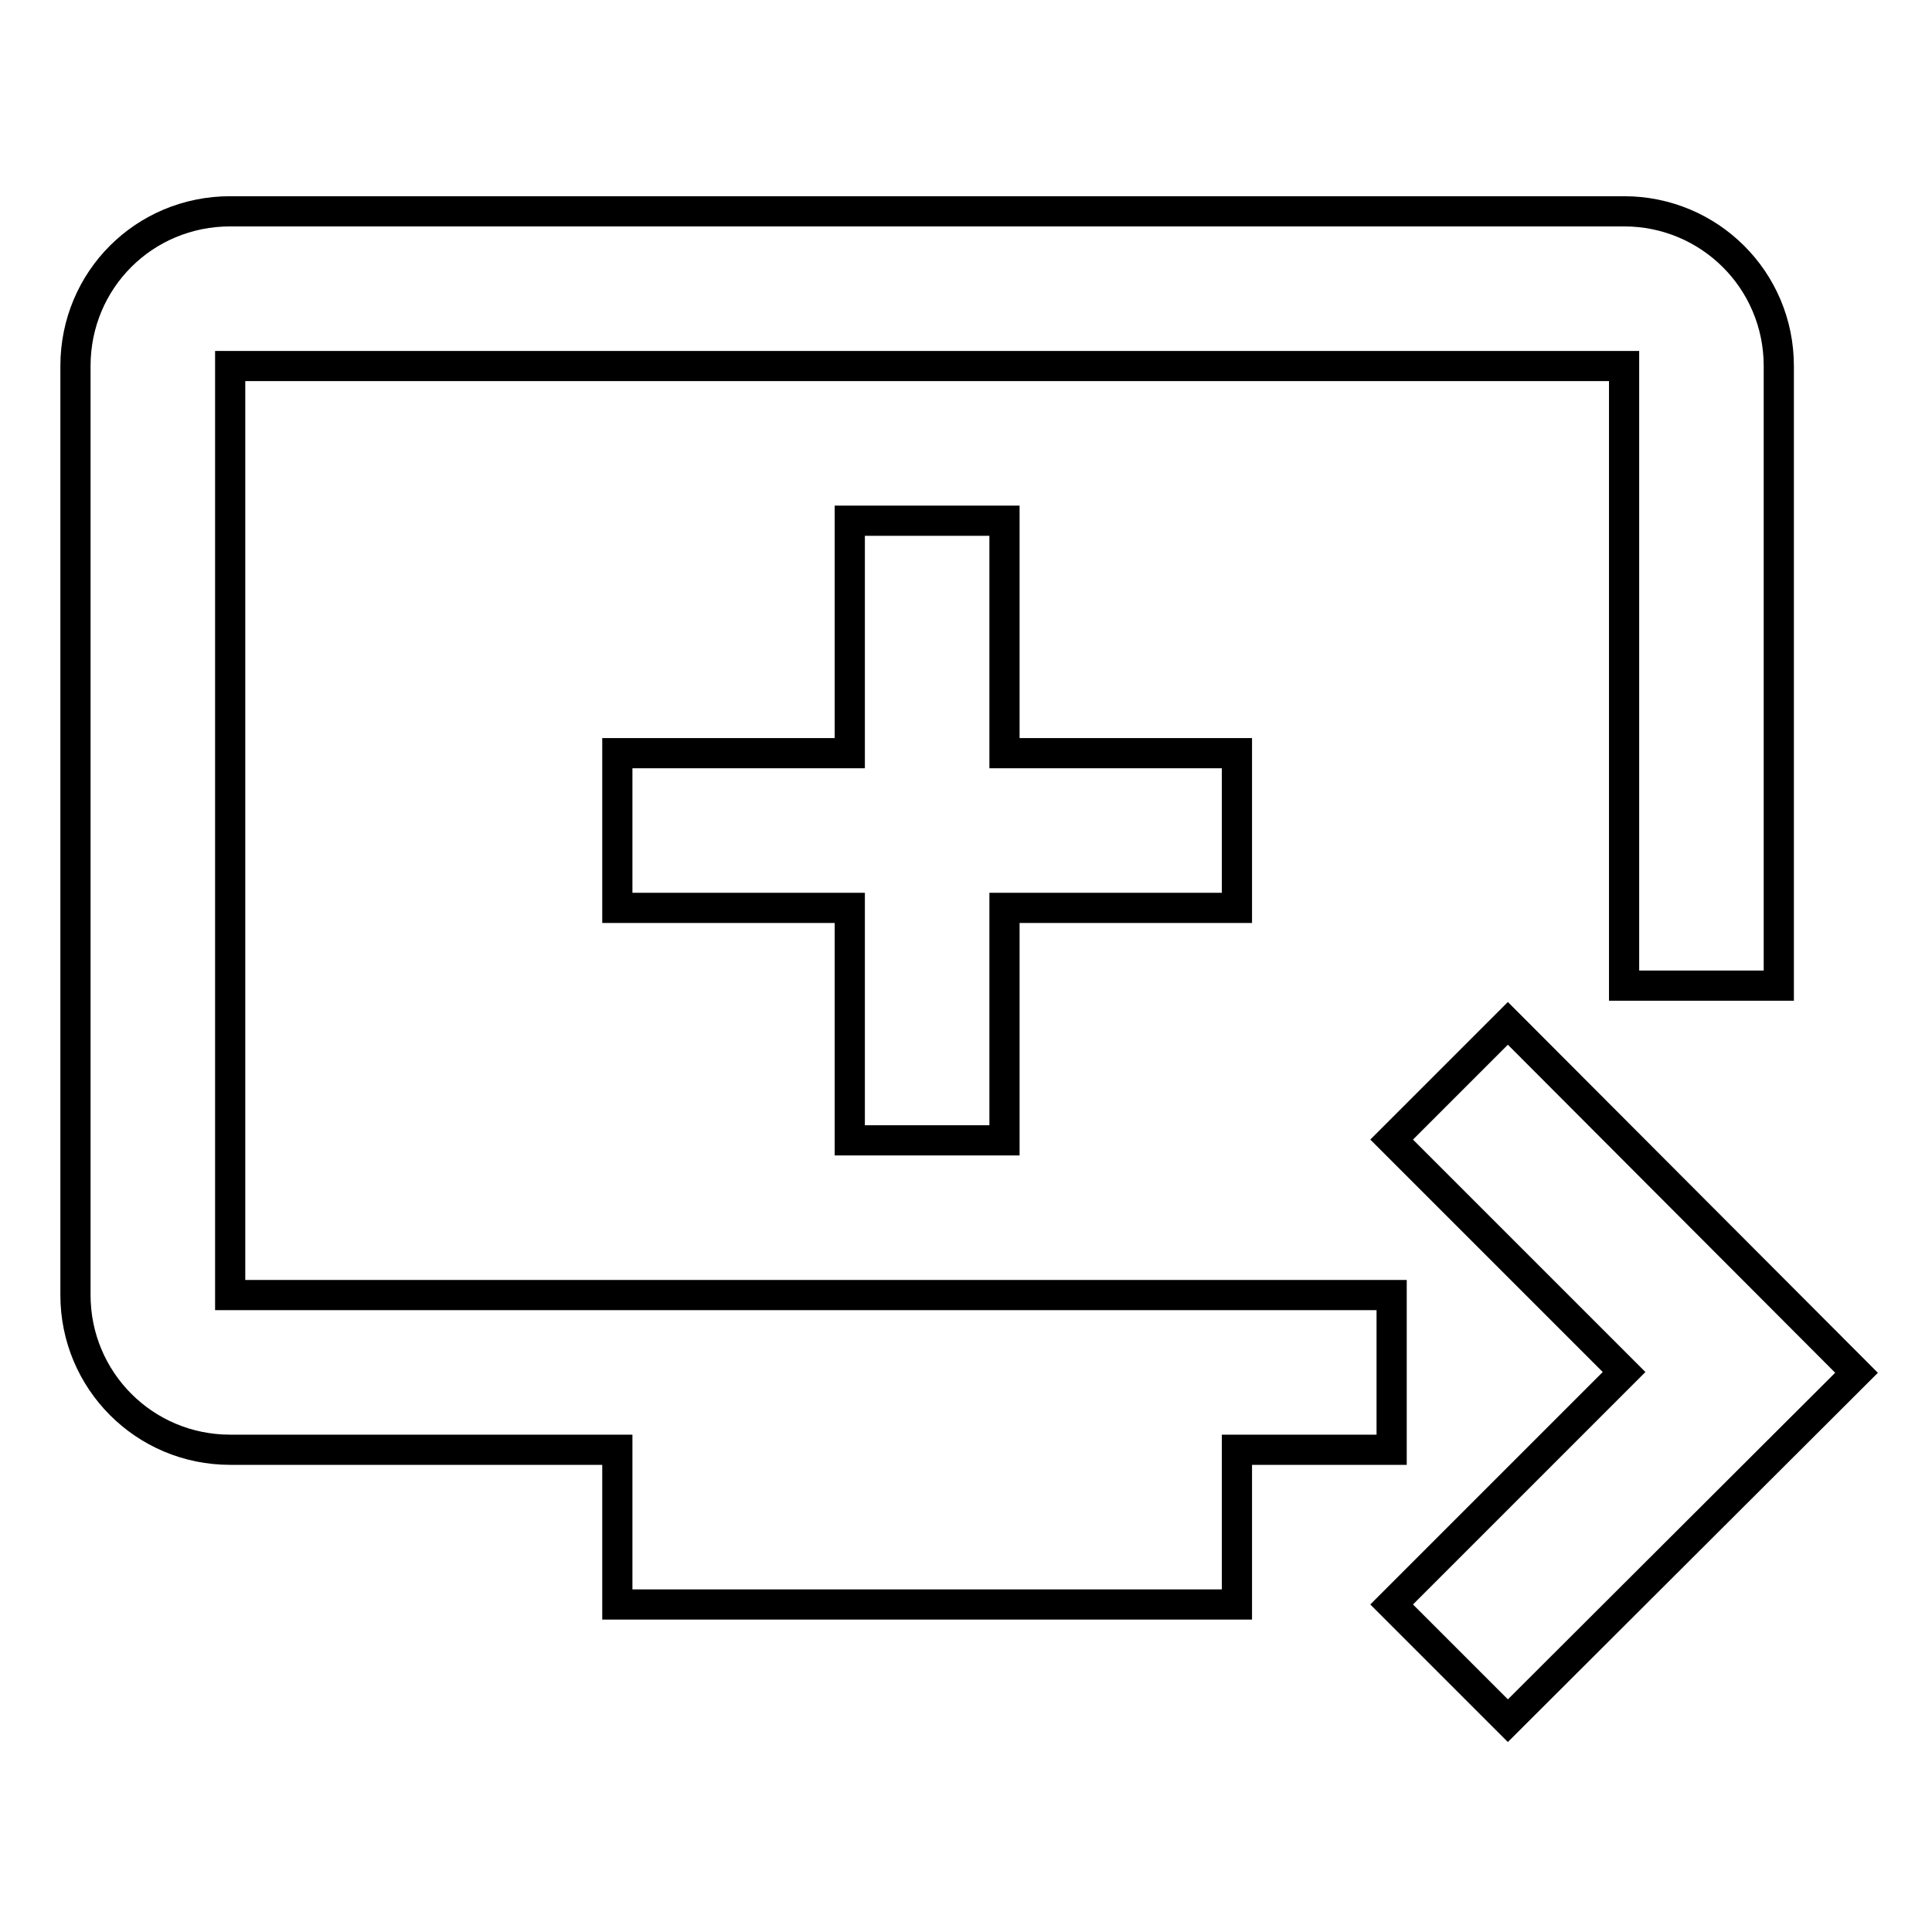 <?xml version="1.0" encoding="utf-8"?>
<!-- Svg Vector Icons : http://www.onlinewebfonts.com/icon -->
<!DOCTYPE svg PUBLIC "-//W3C//DTD SVG 1.1//EN" "http://www.w3.org/Graphics/SVG/1.1/DTD/svg11.dtd">
<svg version="1.1" xmlns="http://www.w3.org/2000/svg" xmlns:xlink="http://www.w3.org/1999/xlink" x="0px" y="0px" viewBox="0 0 256 256" enable-background="new 0 0 256 256" xml:space="preserve">
<g> <path stroke-width="4" fill-opacity="0" stroke="#000000"  d="M215.2,28H30.5C19.1,28,10,37.1,10,48.5v123.1c0,11.3,9.1,20.5,20.5,20.5h51.3v20.5h82.1v-20.5h20.5v-20.5 H30.5V48.5h184.7v82.1h20.5V48.5C235.7,37.1,226.5,28,215.2,28z M133.1,99.8V69h-20.5v30.8H81.8v20.5h30.8v30.8h20.5v-30.8h30.8 V99.8H133.1z M246,181.9L199.8,228l-15.4-15.4l30.8-30.8l-30.8-30.8l15.4-15.4L246,181.9z"/></g>
</svg>